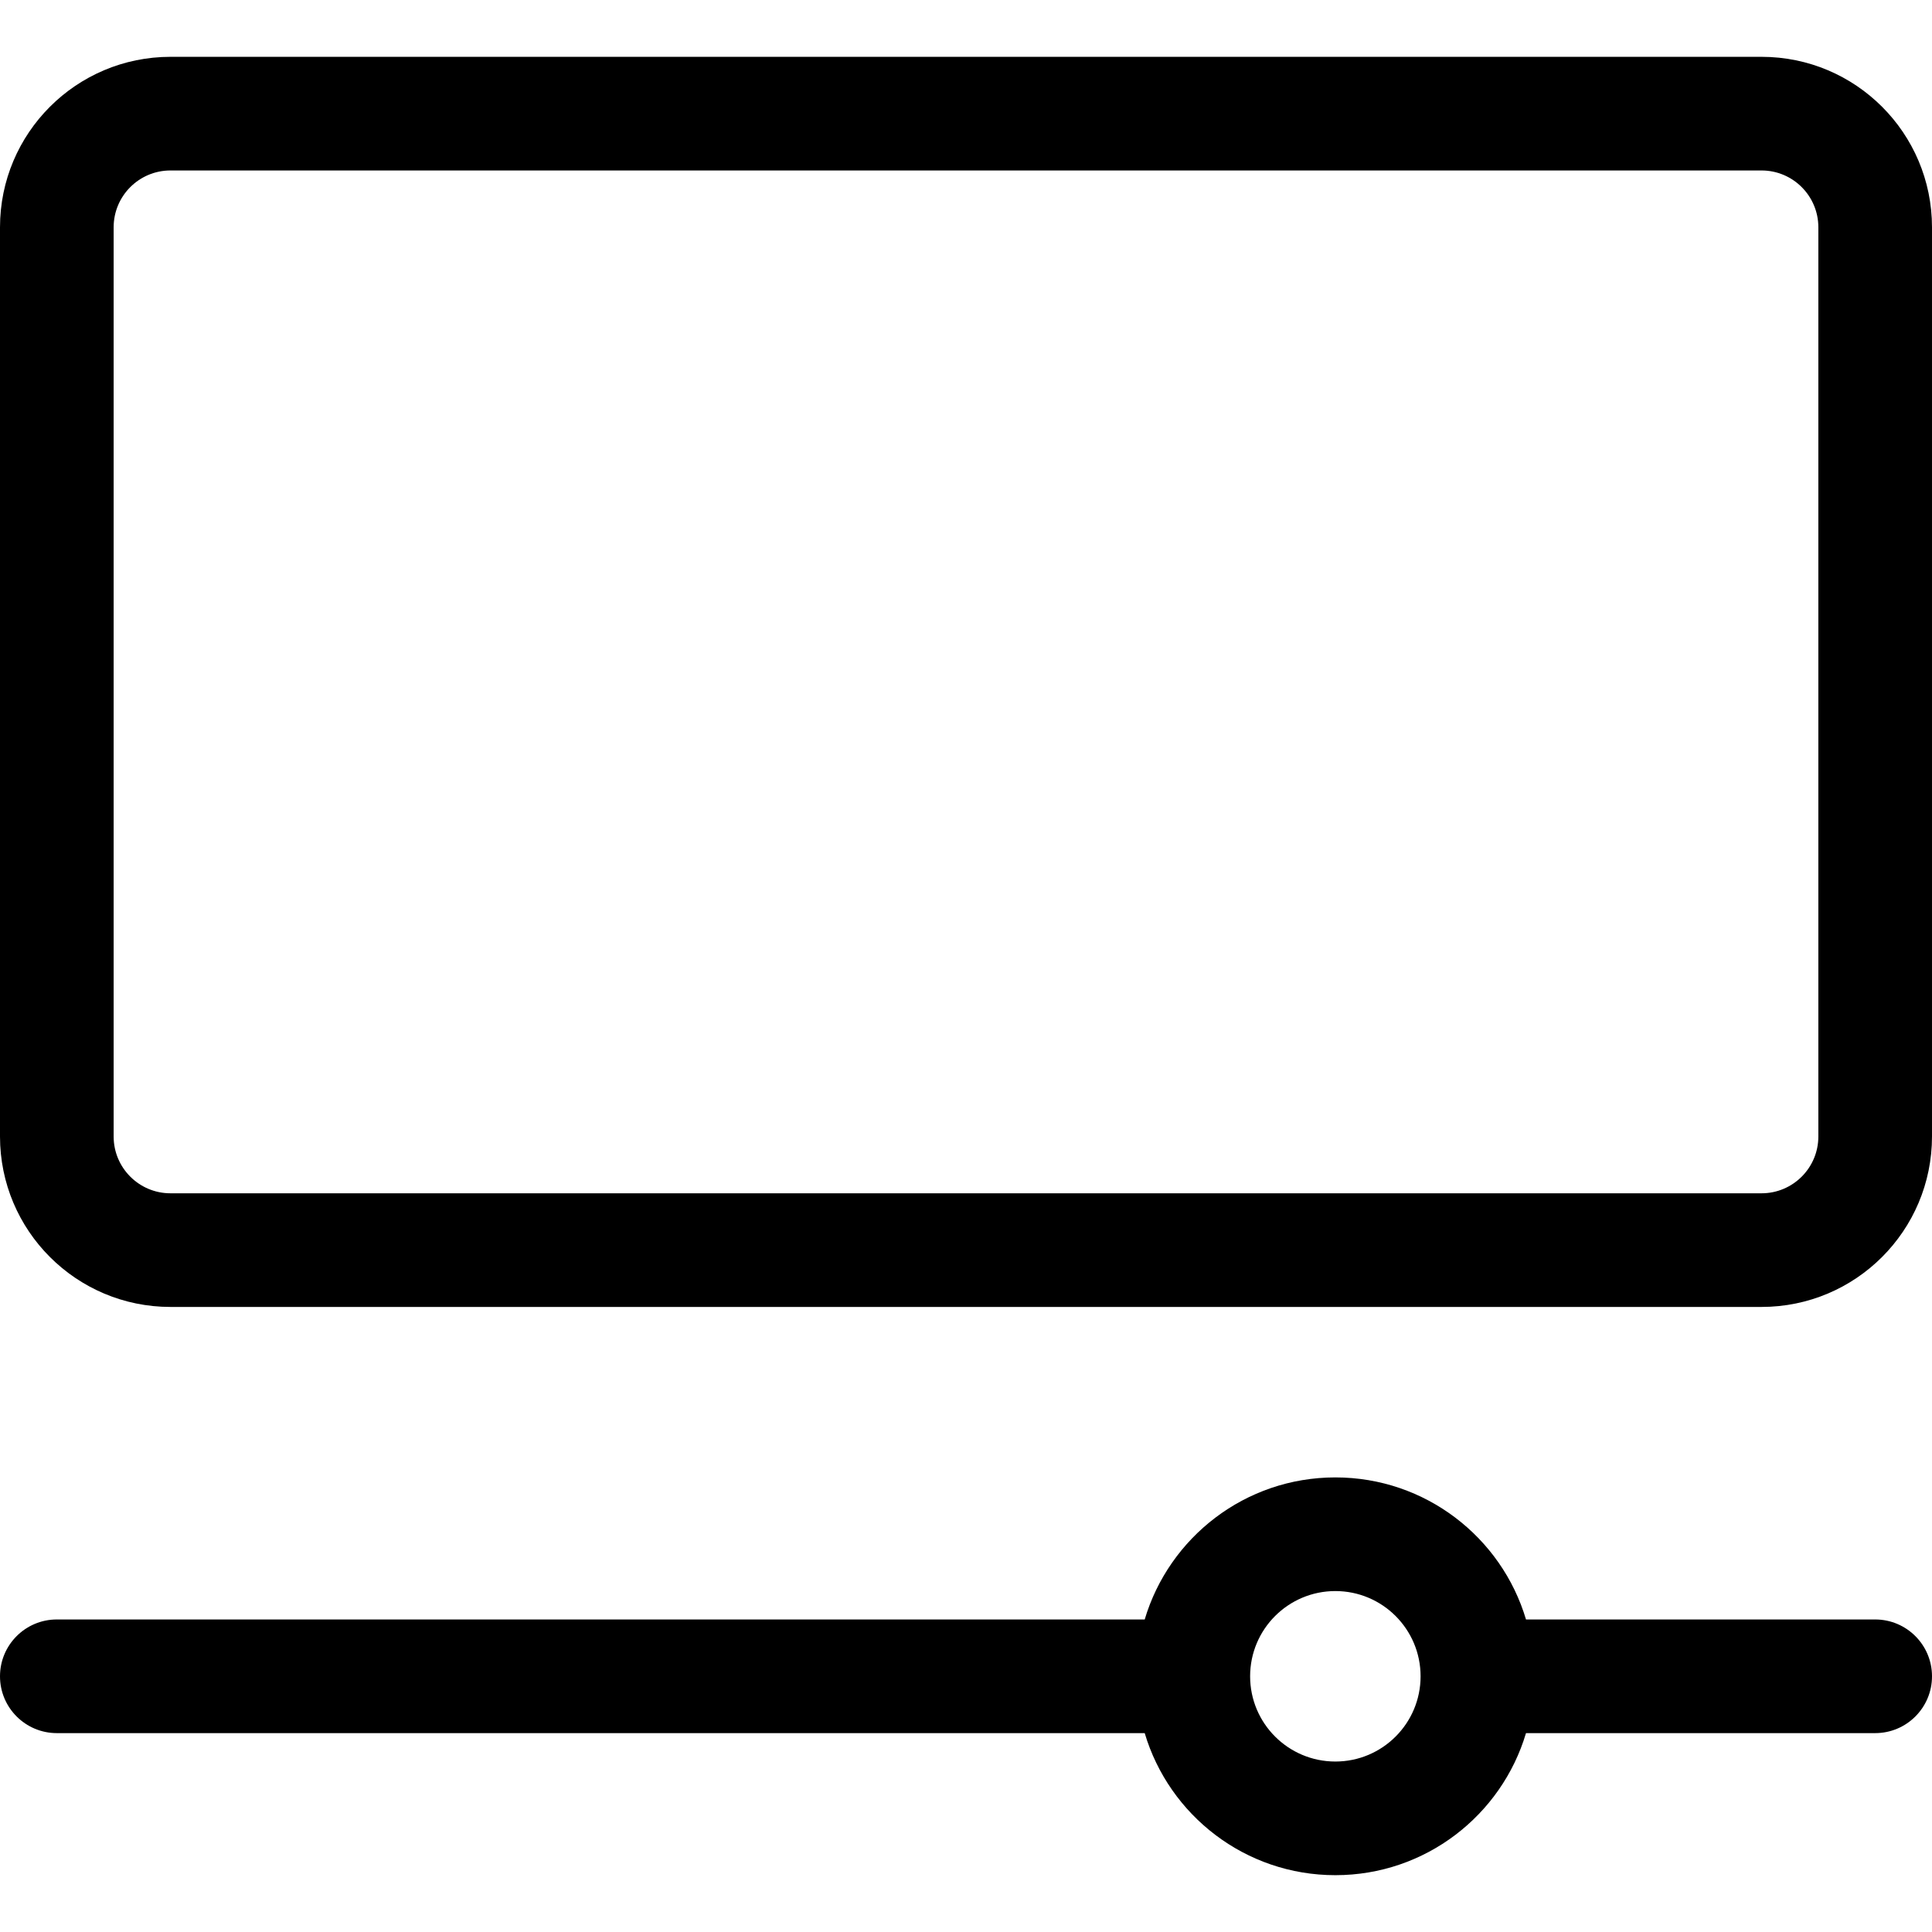 <?xml version="1.0" encoding="UTF-8"?>
<!-- Generator: Adobe Illustrator 24.3.0, SVG Export Plug-In . SVG Version: 6.00 Build 0)  -->
<svg xmlns="http://www.w3.org/2000/svg" xmlns:xlink="http://www.w3.org/1999/xlink" version="1.1" id="Capa_1" x="0px" y="0px" viewBox="0 0 512 512" style="enable-background:new 0 0 512 512;" xml:space="preserve" width="512" height="512">
<g>
	<g id="Page-1_55_">
		<g id="finance_and_pointers_export_55_" transform="translate(-176, -536)">
			<path id="video_x2C_-volume_x2C_-playback_x2C_-scroll_x2C_-length_x2C_-film_x2C_-screen" d="M221.176,551.059h421.647     c24.95,0,45.176,20.226,45.176,45.176v240.941c0,24.95-20.226,45.177-45.176,45.177H221.176     c-24.95,0-45.176-20.226-45.176-45.177V596.235C176,571.285,196.226,551.059,221.176,551.059z M221.176,581.176     c-8.317,0-15.059,6.742-15.059,15.059v240.941c0,8.317,6.742,15.059,15.059,15.059h421.647c8.317,0,15.059-6.742,15.059-15.059     V596.235c0-8.317-6.742-15.059-15.059-15.059H221.176z M479.359,965.176c6.479-21.771,26.647-37.647,50.523-37.647     c23.876,0,44.044,15.876,50.523,37.647h92.536c8.317,0,15.059,6.742,15.059,15.059s-6.742,15.059-15.059,15.059h-92.536     c-6.479,21.771-26.647,37.647-50.523,37.647c-23.876,0-44.044-15.876-50.523-37.647h-288.3c-8.317,0-15.059-6.742-15.059-15.059     s6.742-15.059,15.059-15.059H479.359L479.359,965.176z M529.882,1002.824c12.475,0,22.588-10.113,22.588-22.588     s-10.113-22.588-22.588-22.588c-12.475,0-22.588,10.113-22.588,22.588S517.407,1002.824,529.882,1002.824z"/>
		</g>
	</g>
</g>















</svg>
